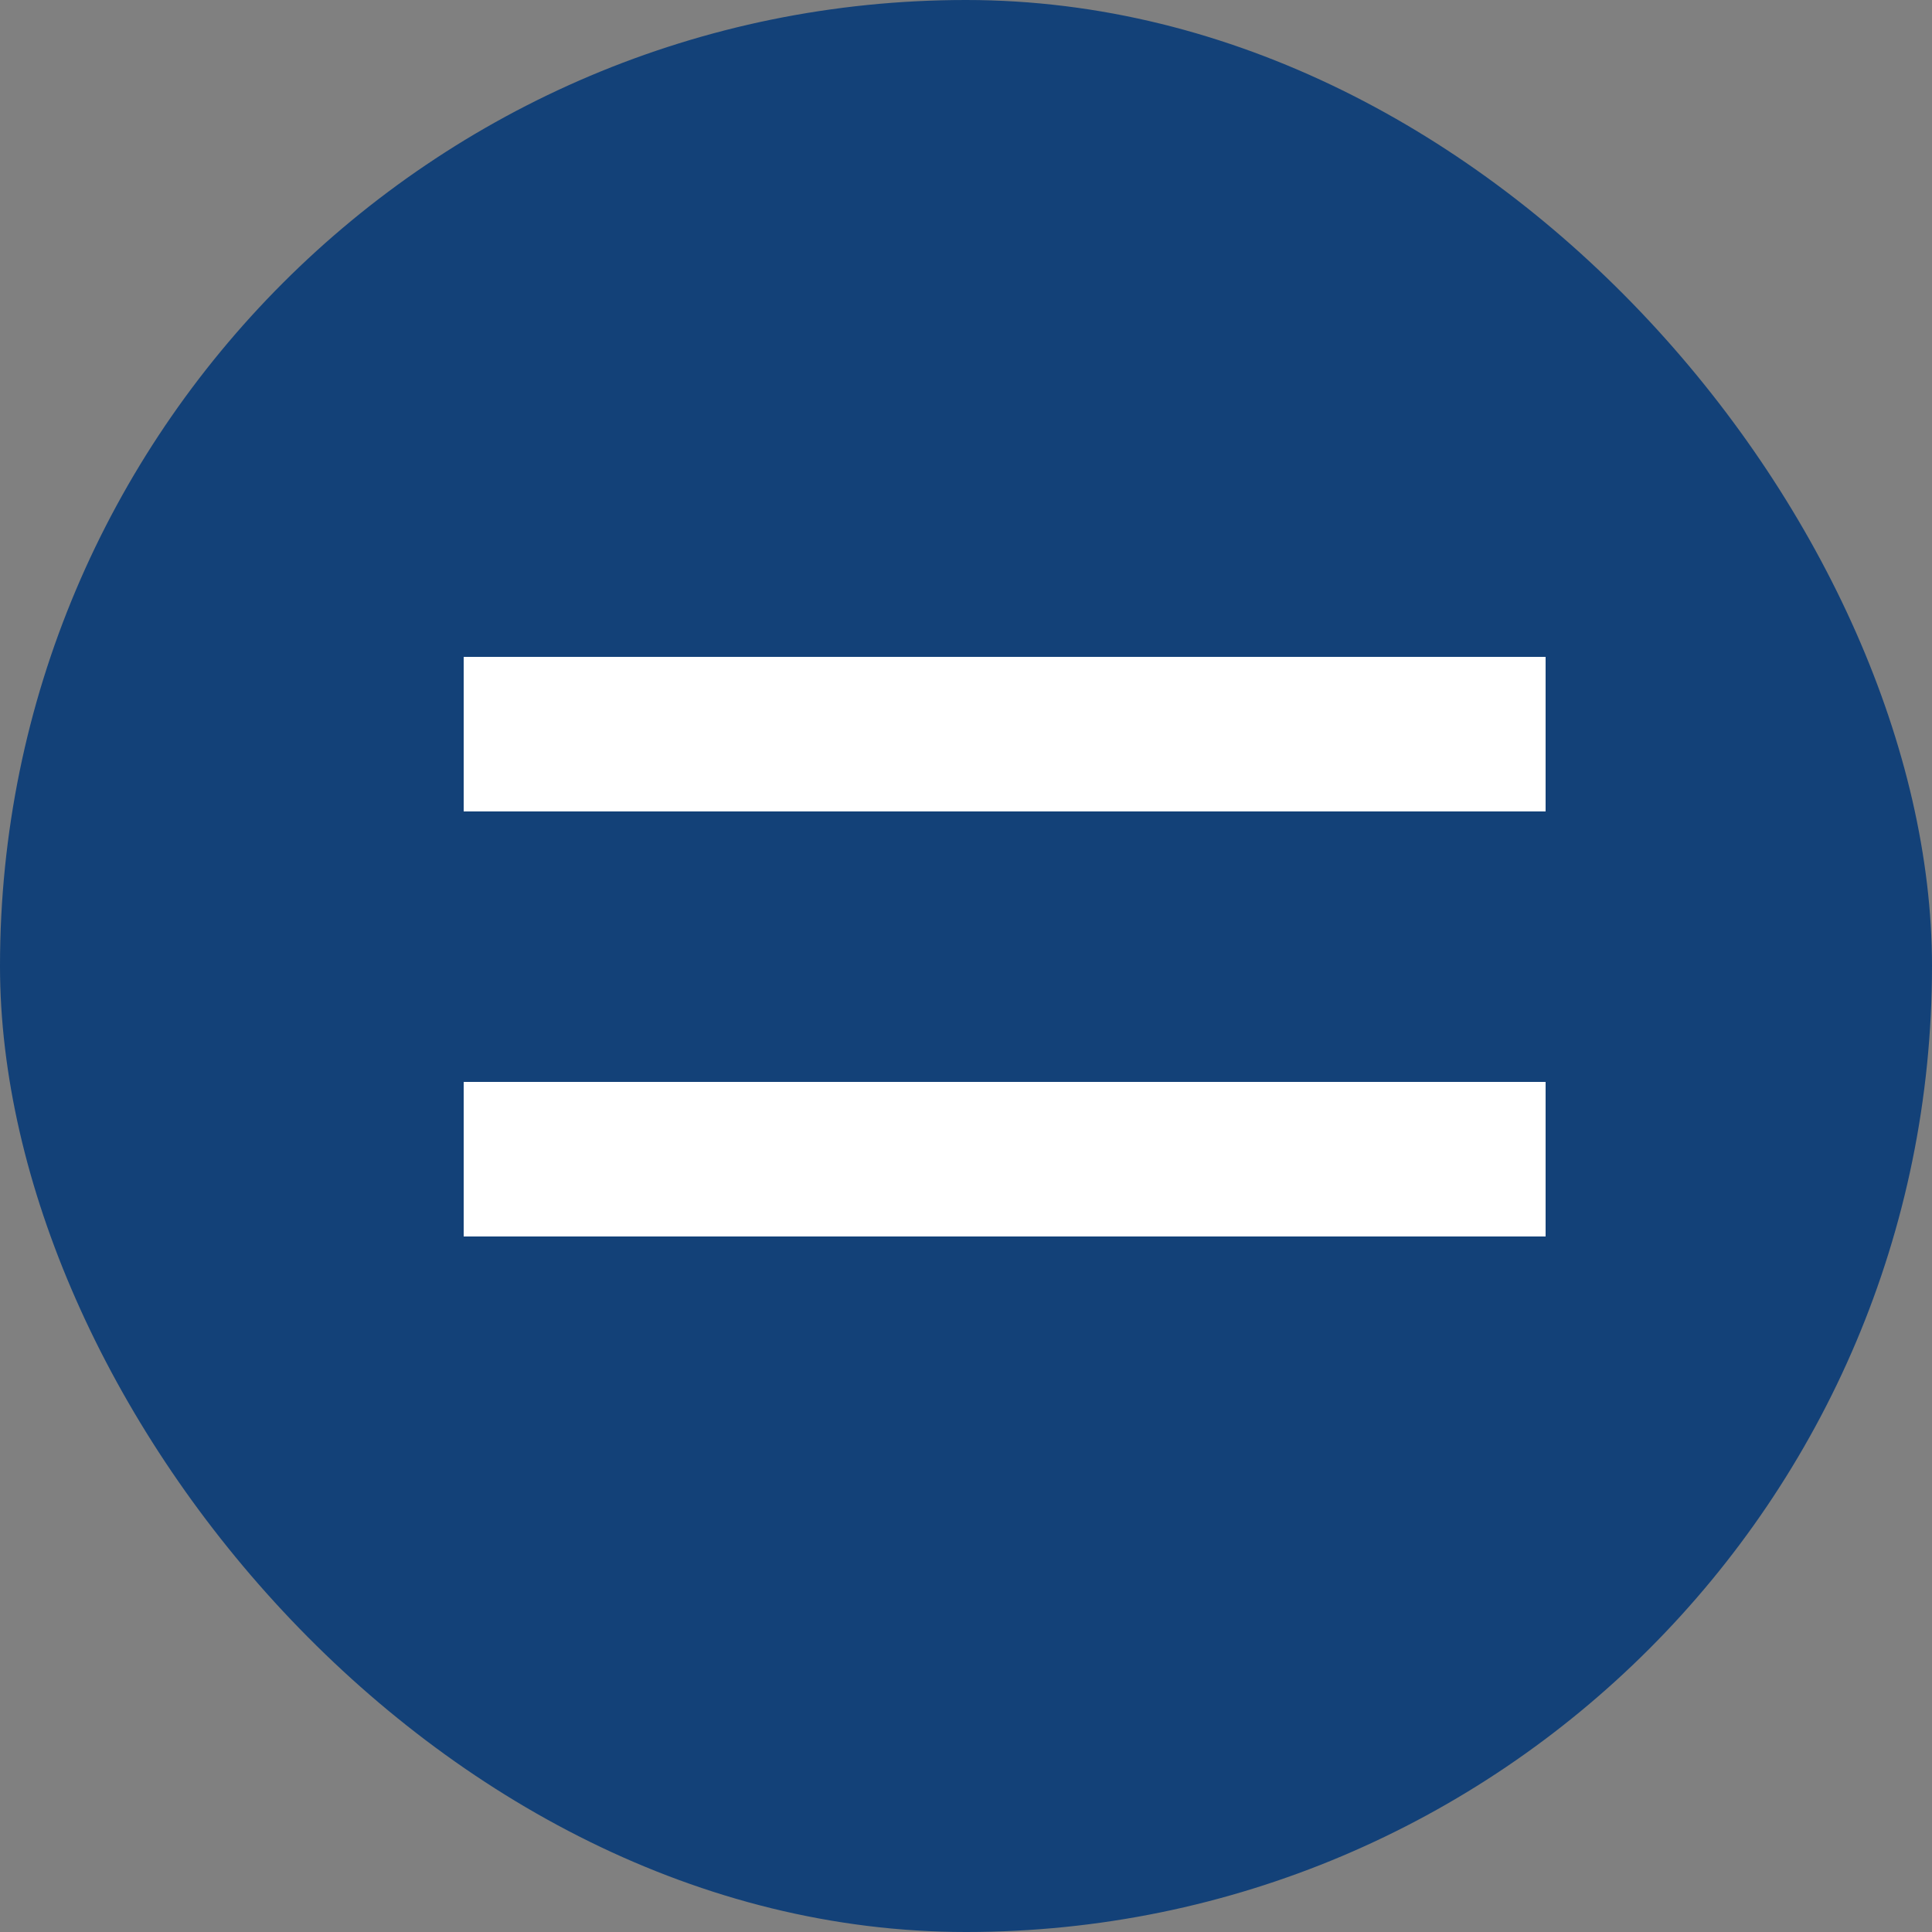 <svg xmlns="http://www.w3.org/2000/svg" width="25" height="25" viewBox="0 0 25 25" fill="none"><rect x="0" y="0" width="25" height="25" fill="#808080" stroke="none"/><rect width="25" height="25" rx="12.5" fill="#134178"></rect><path d="M6 9.5H20M6 15H20" stroke="white" stroke-width="2"></path></svg>